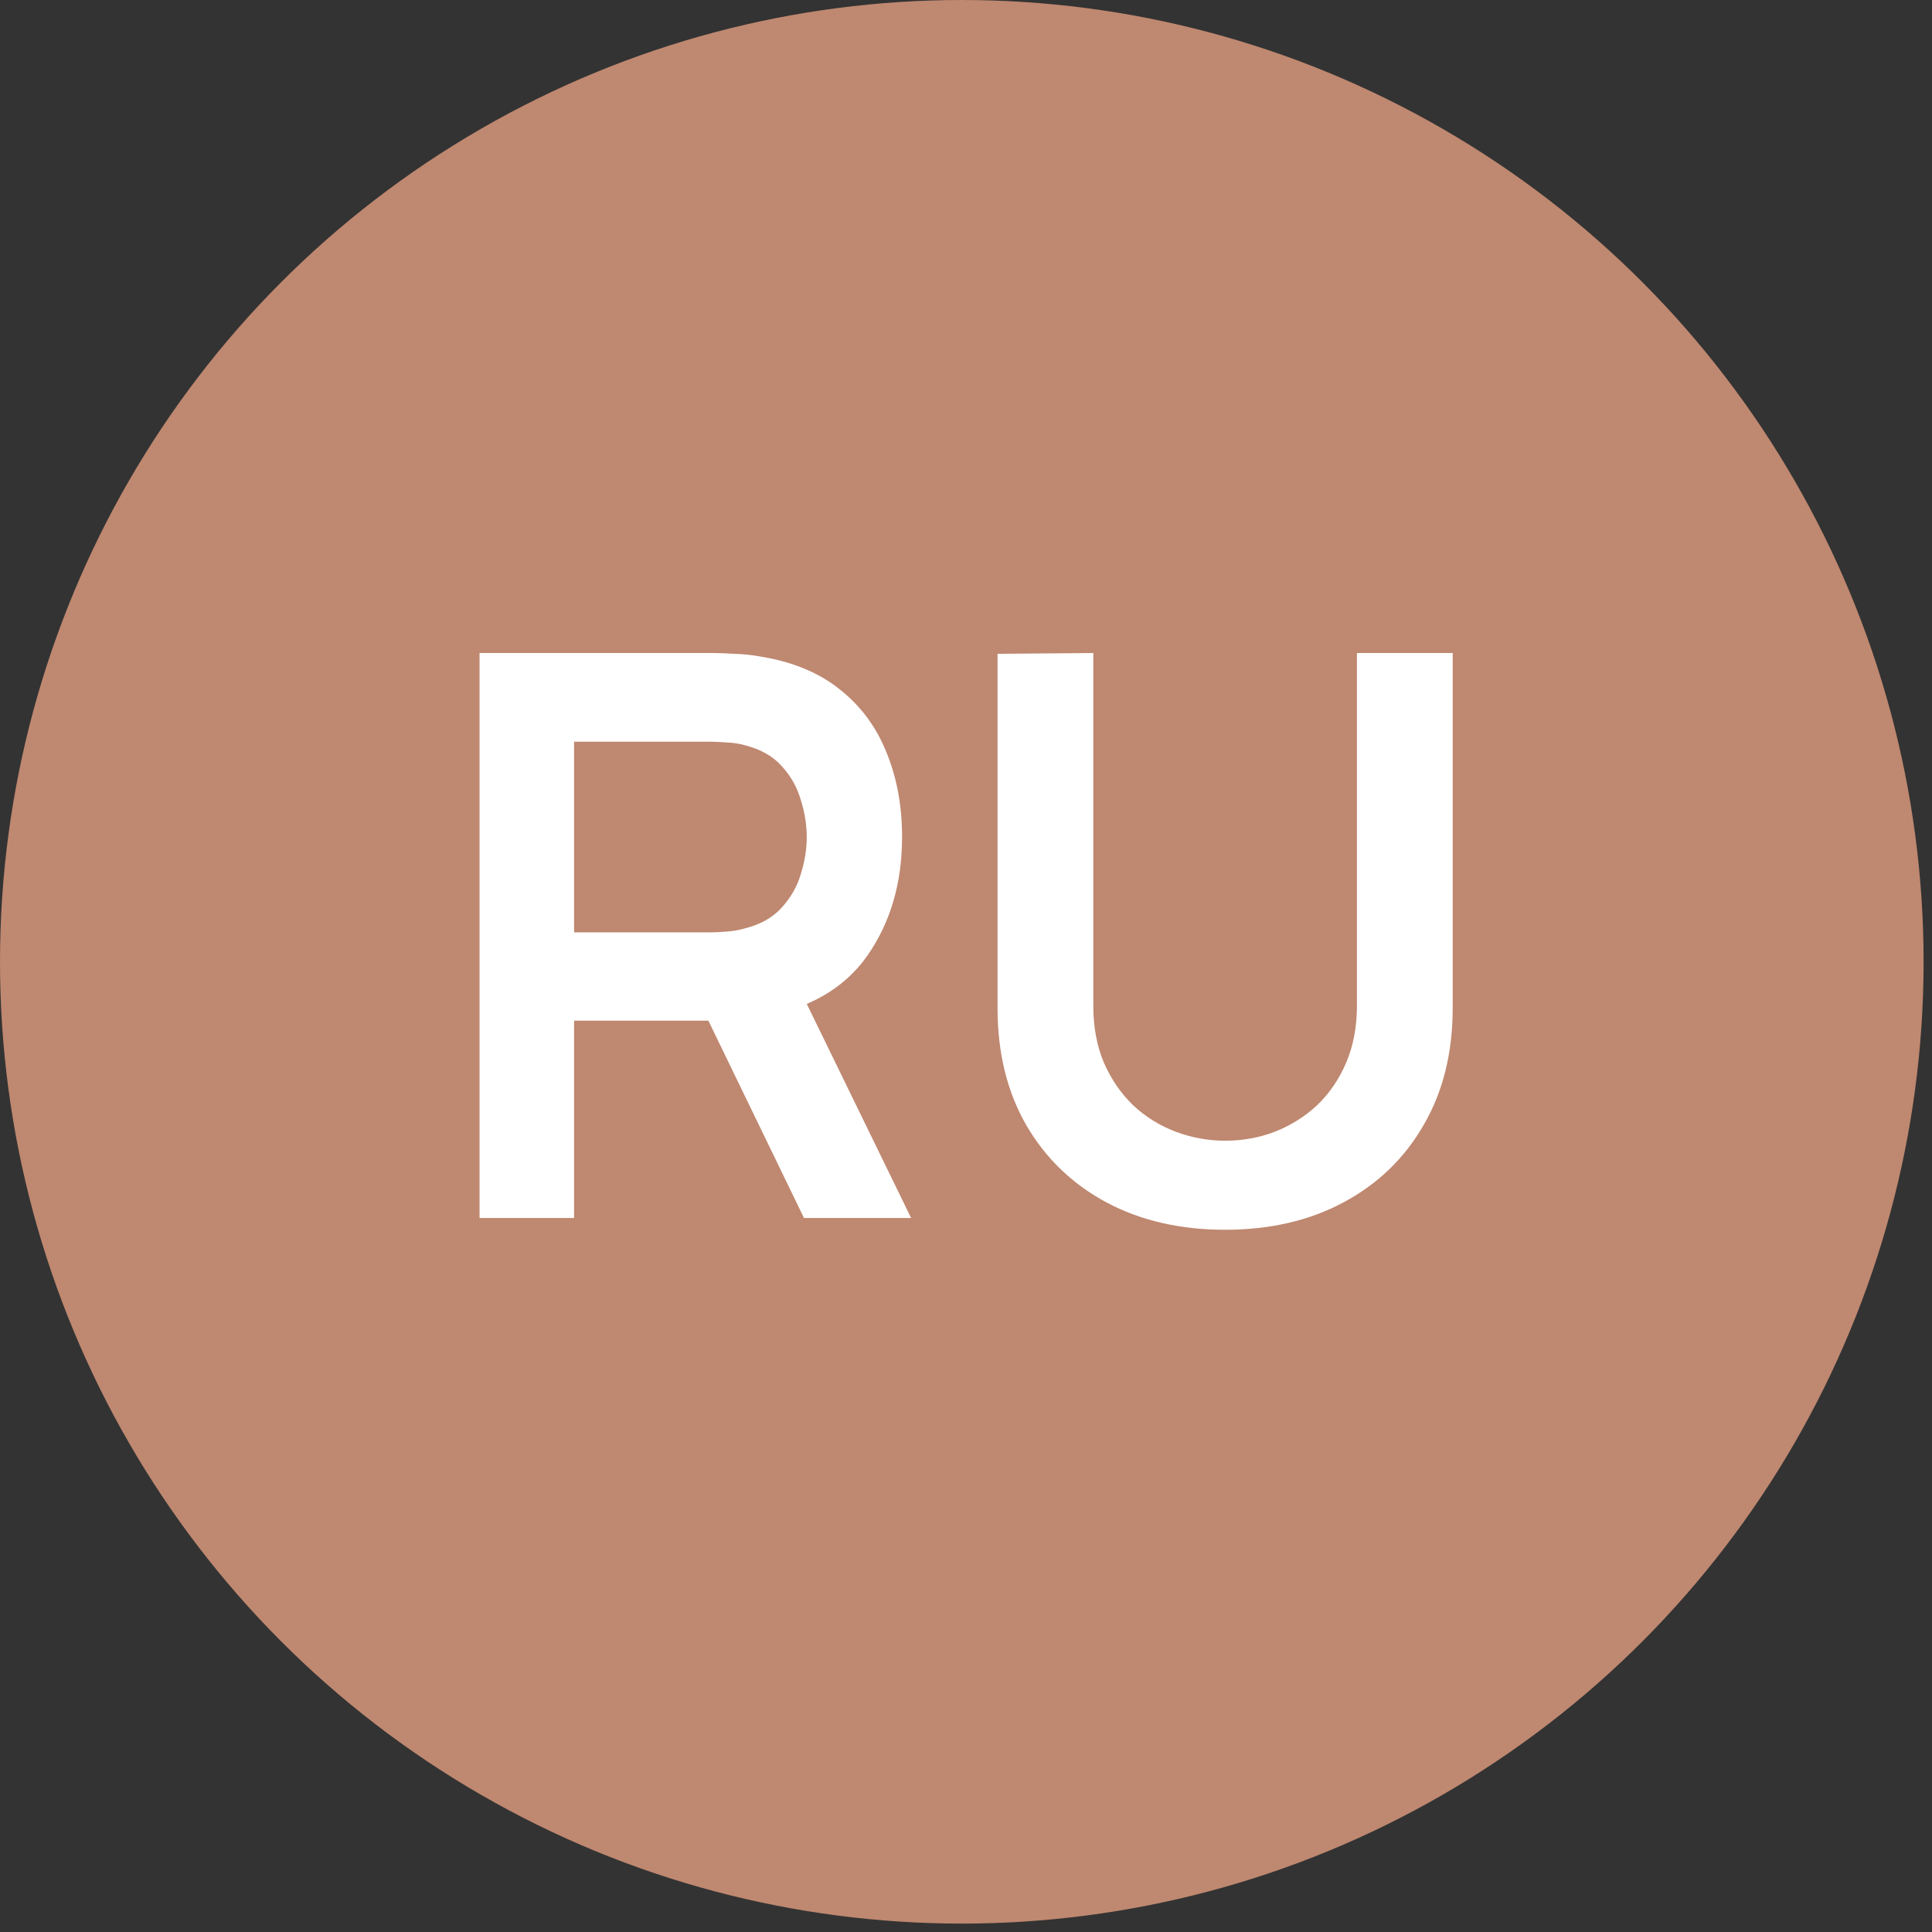 <?xml version="1.0" encoding="UTF-8"?> <svg xmlns="http://www.w3.org/2000/svg" width="46" height="46" viewBox="0 0 46 46" fill="none"><rect x="0" y="0" width="46" height="46" fill="#333333" stroke="none"/> <circle cx="22.9" cy="22.9" r="22.9" fill="#BF8870"></circle> <path d="M11.418 29V15.548H16.976C17.107 15.548 17.275 15.554 17.48 15.567C17.686 15.573 17.876 15.592 18.05 15.623C18.828 15.741 19.47 16 19.974 16.398C20.485 16.797 20.862 17.301 21.105 17.912C21.354 18.516 21.478 19.188 21.478 19.929C21.478 21.025 21.201 21.969 20.647 22.76C20.093 23.544 19.243 24.03 18.097 24.217L17.135 24.301H13.669V29H11.418ZM19.143 29L16.49 23.526L18.779 23.021L21.693 29H19.143ZM13.669 22.199H16.882C17.007 22.199 17.147 22.193 17.303 22.181C17.458 22.168 17.602 22.143 17.732 22.106C18.106 22.012 18.399 21.847 18.61 21.611C18.828 21.374 18.981 21.106 19.068 20.807C19.162 20.509 19.208 20.216 19.208 19.929C19.208 19.643 19.162 19.35 19.068 19.051C18.981 18.746 18.828 18.475 18.61 18.238C18.399 18.002 18.106 17.837 17.732 17.743C17.602 17.706 17.458 17.684 17.303 17.678C17.147 17.666 17.007 17.659 16.882 17.659H13.669V22.199ZM29.169 29.28C28.098 29.28 27.155 29.062 26.339 28.626C25.529 28.19 24.894 27.577 24.433 26.786C23.979 25.995 23.751 25.067 23.751 24.002V15.567L26.031 15.548V23.946C26.031 24.451 26.115 24.902 26.283 25.301C26.457 25.699 26.691 26.039 26.983 26.319C27.276 26.593 27.613 26.802 27.992 26.945C28.372 27.088 28.765 27.16 29.169 27.16C29.587 27.16 29.982 27.088 30.356 26.945C30.736 26.795 31.072 26.584 31.365 26.31C31.657 26.029 31.888 25.69 32.056 25.291C32.224 24.893 32.308 24.444 32.308 23.946V15.548H34.588V24.002C34.588 25.067 34.357 25.995 33.896 26.786C33.442 27.577 32.806 28.19 31.991 28.626C31.181 29.062 30.241 29.28 29.169 29.28Z" fill="white"></path> </svg> 
